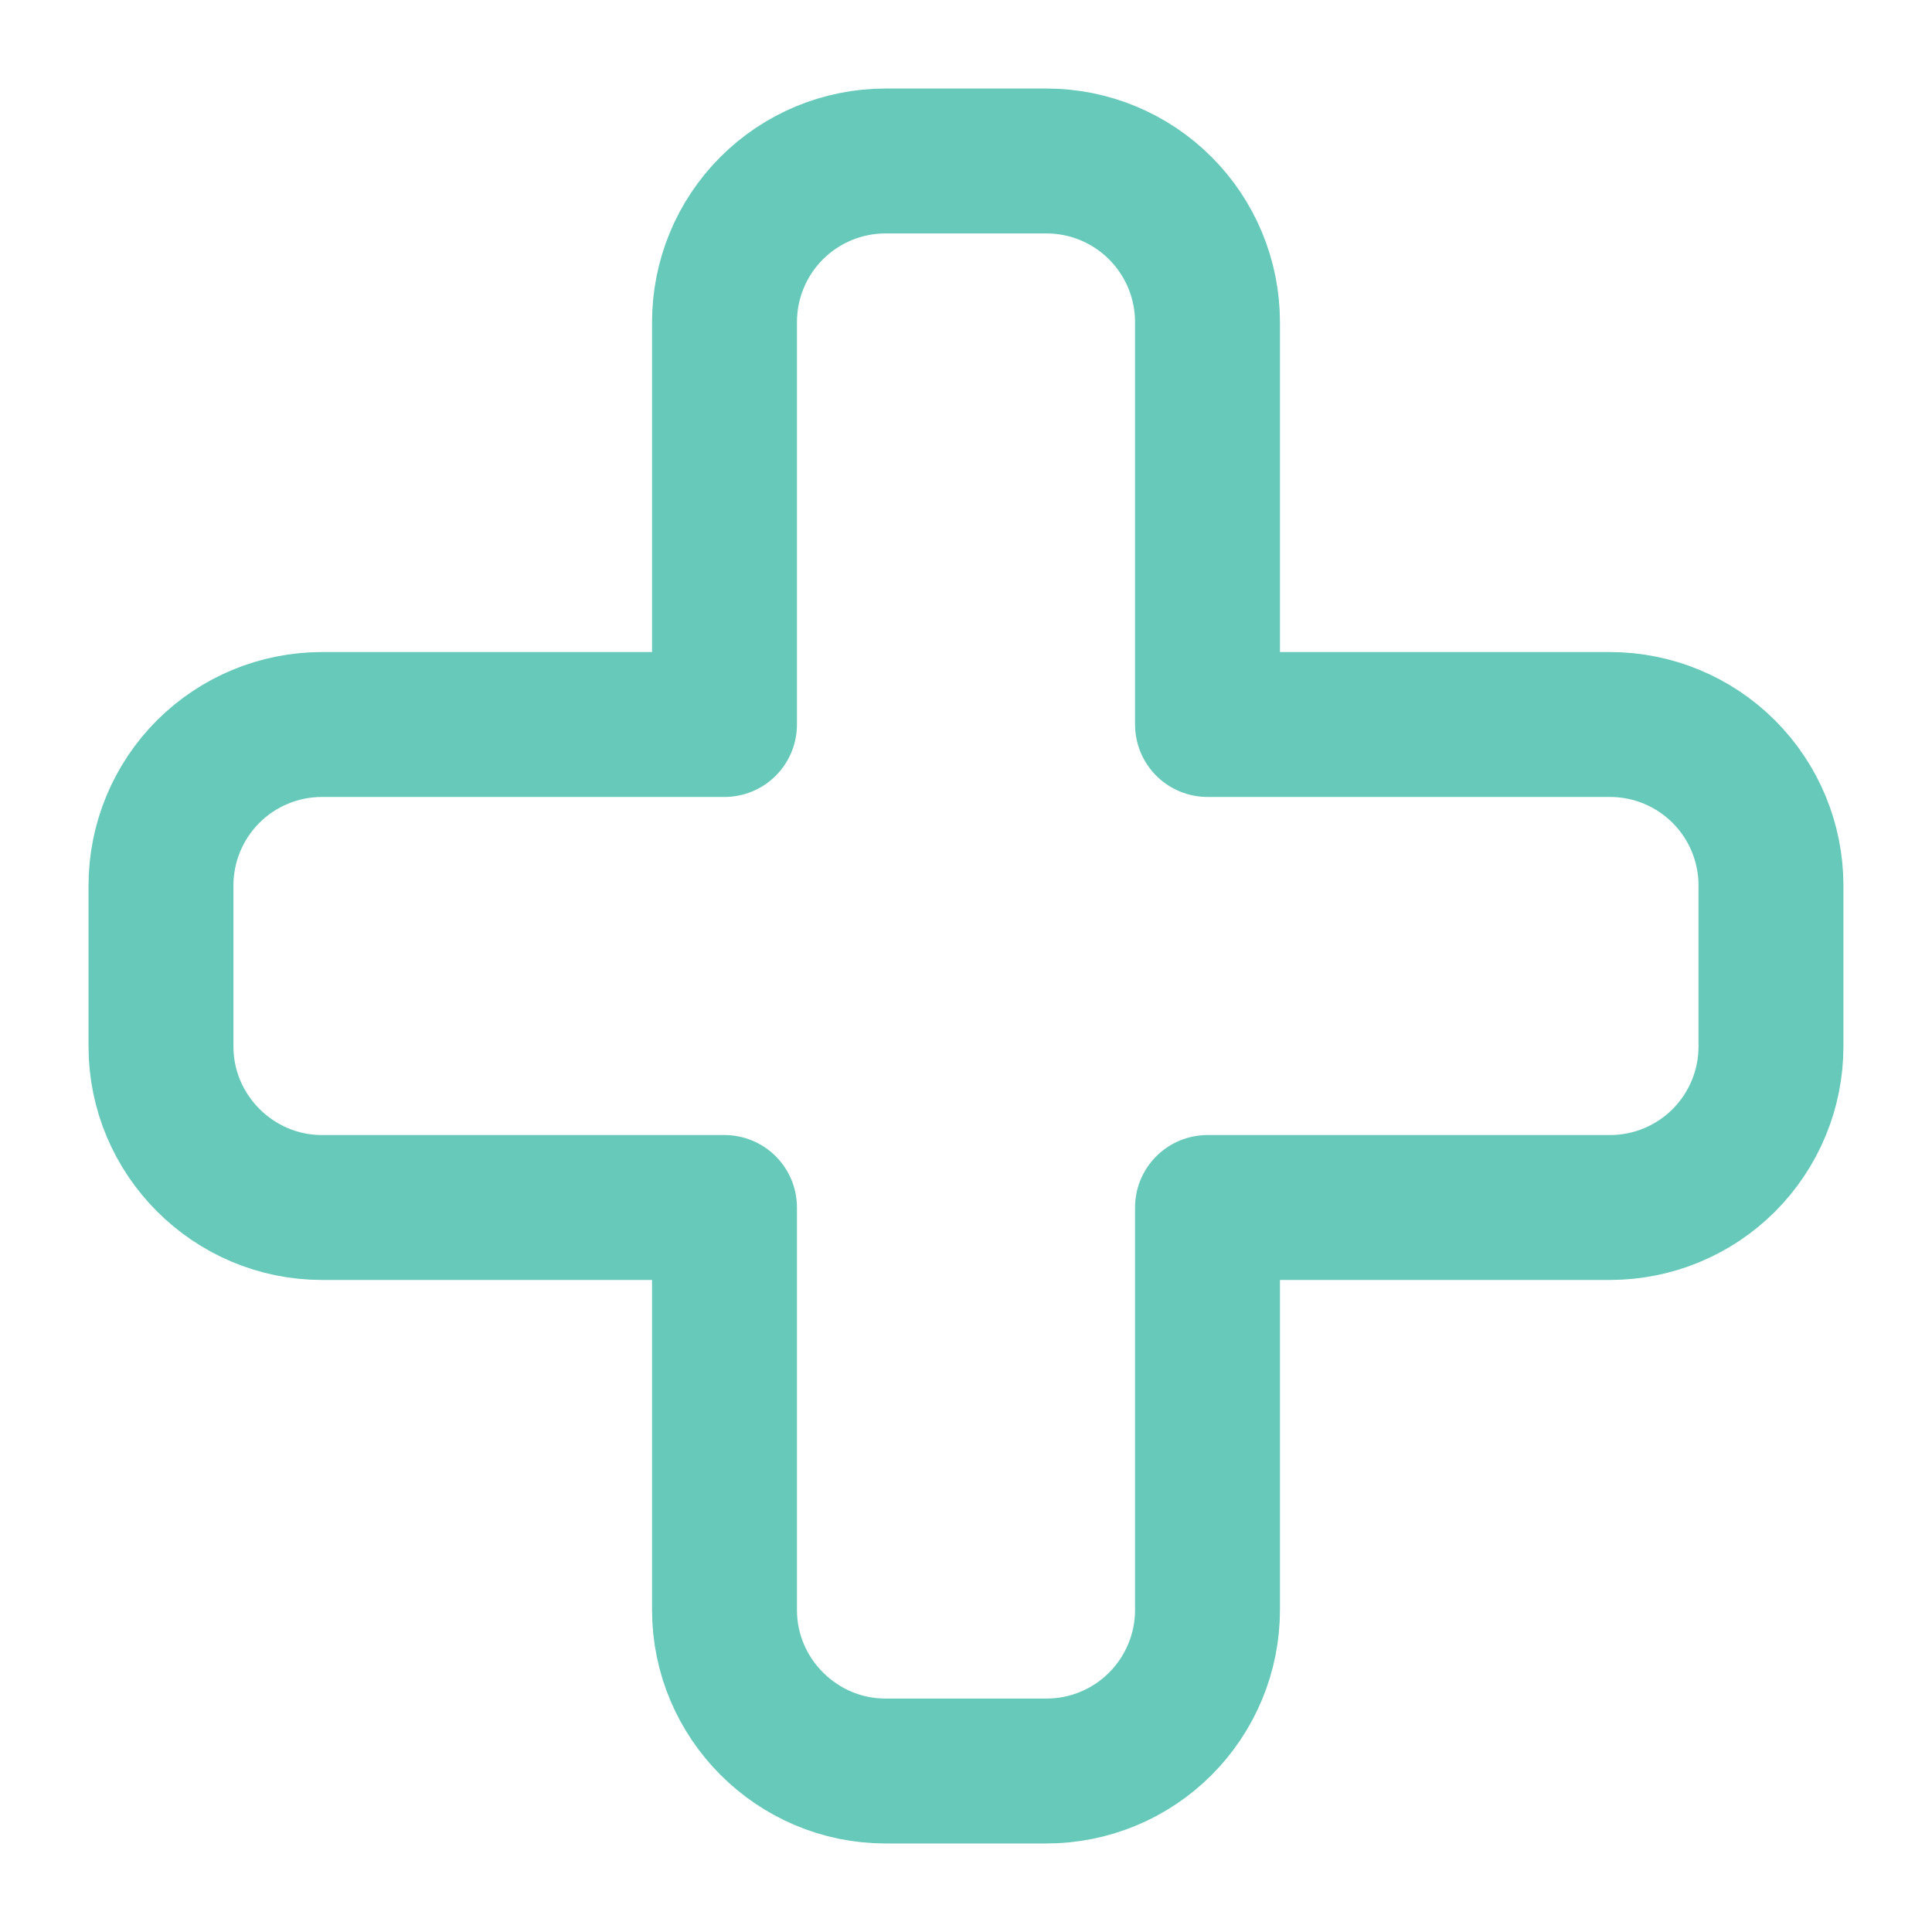 <svg xmlns="http://www.w3.org/2000/svg" width="40" height="40" viewBox="0 0 40 40" fill="none"><path d="M18.333 3.333C17.449 3.333 16.601 3.684 15.976 4.31C15.351 4.935 15 5.783 15 6.667V15H6.666C5.782 15 4.934 15.351 4.309 15.976C3.684 16.601 3.333 17.449 3.333 18.333V21.667C3.333 23.5 4.833 25 6.666 25H15V33.333C15 35.167 16.5 36.667 18.333 36.667H21.666C22.55 36.667 23.398 36.316 24.023 35.69C24.648 35.065 25 34.217 25 33.333V25H33.333C34.217 25 35.065 24.649 35.69 24.024C36.315 23.398 36.666 22.551 36.666 21.667V18.333C36.666 17.449 36.315 16.601 35.69 15.976C35.065 15.351 34.217 15 33.333 15H25V6.667C25 5.783 24.648 4.935 24.023 4.31C23.398 3.684 22.55 3.333 21.666 3.333H18.333Z" stroke="#66C9BA" stroke-width="3" stroke-linecap="round" stroke-linejoin="round"></path></svg>